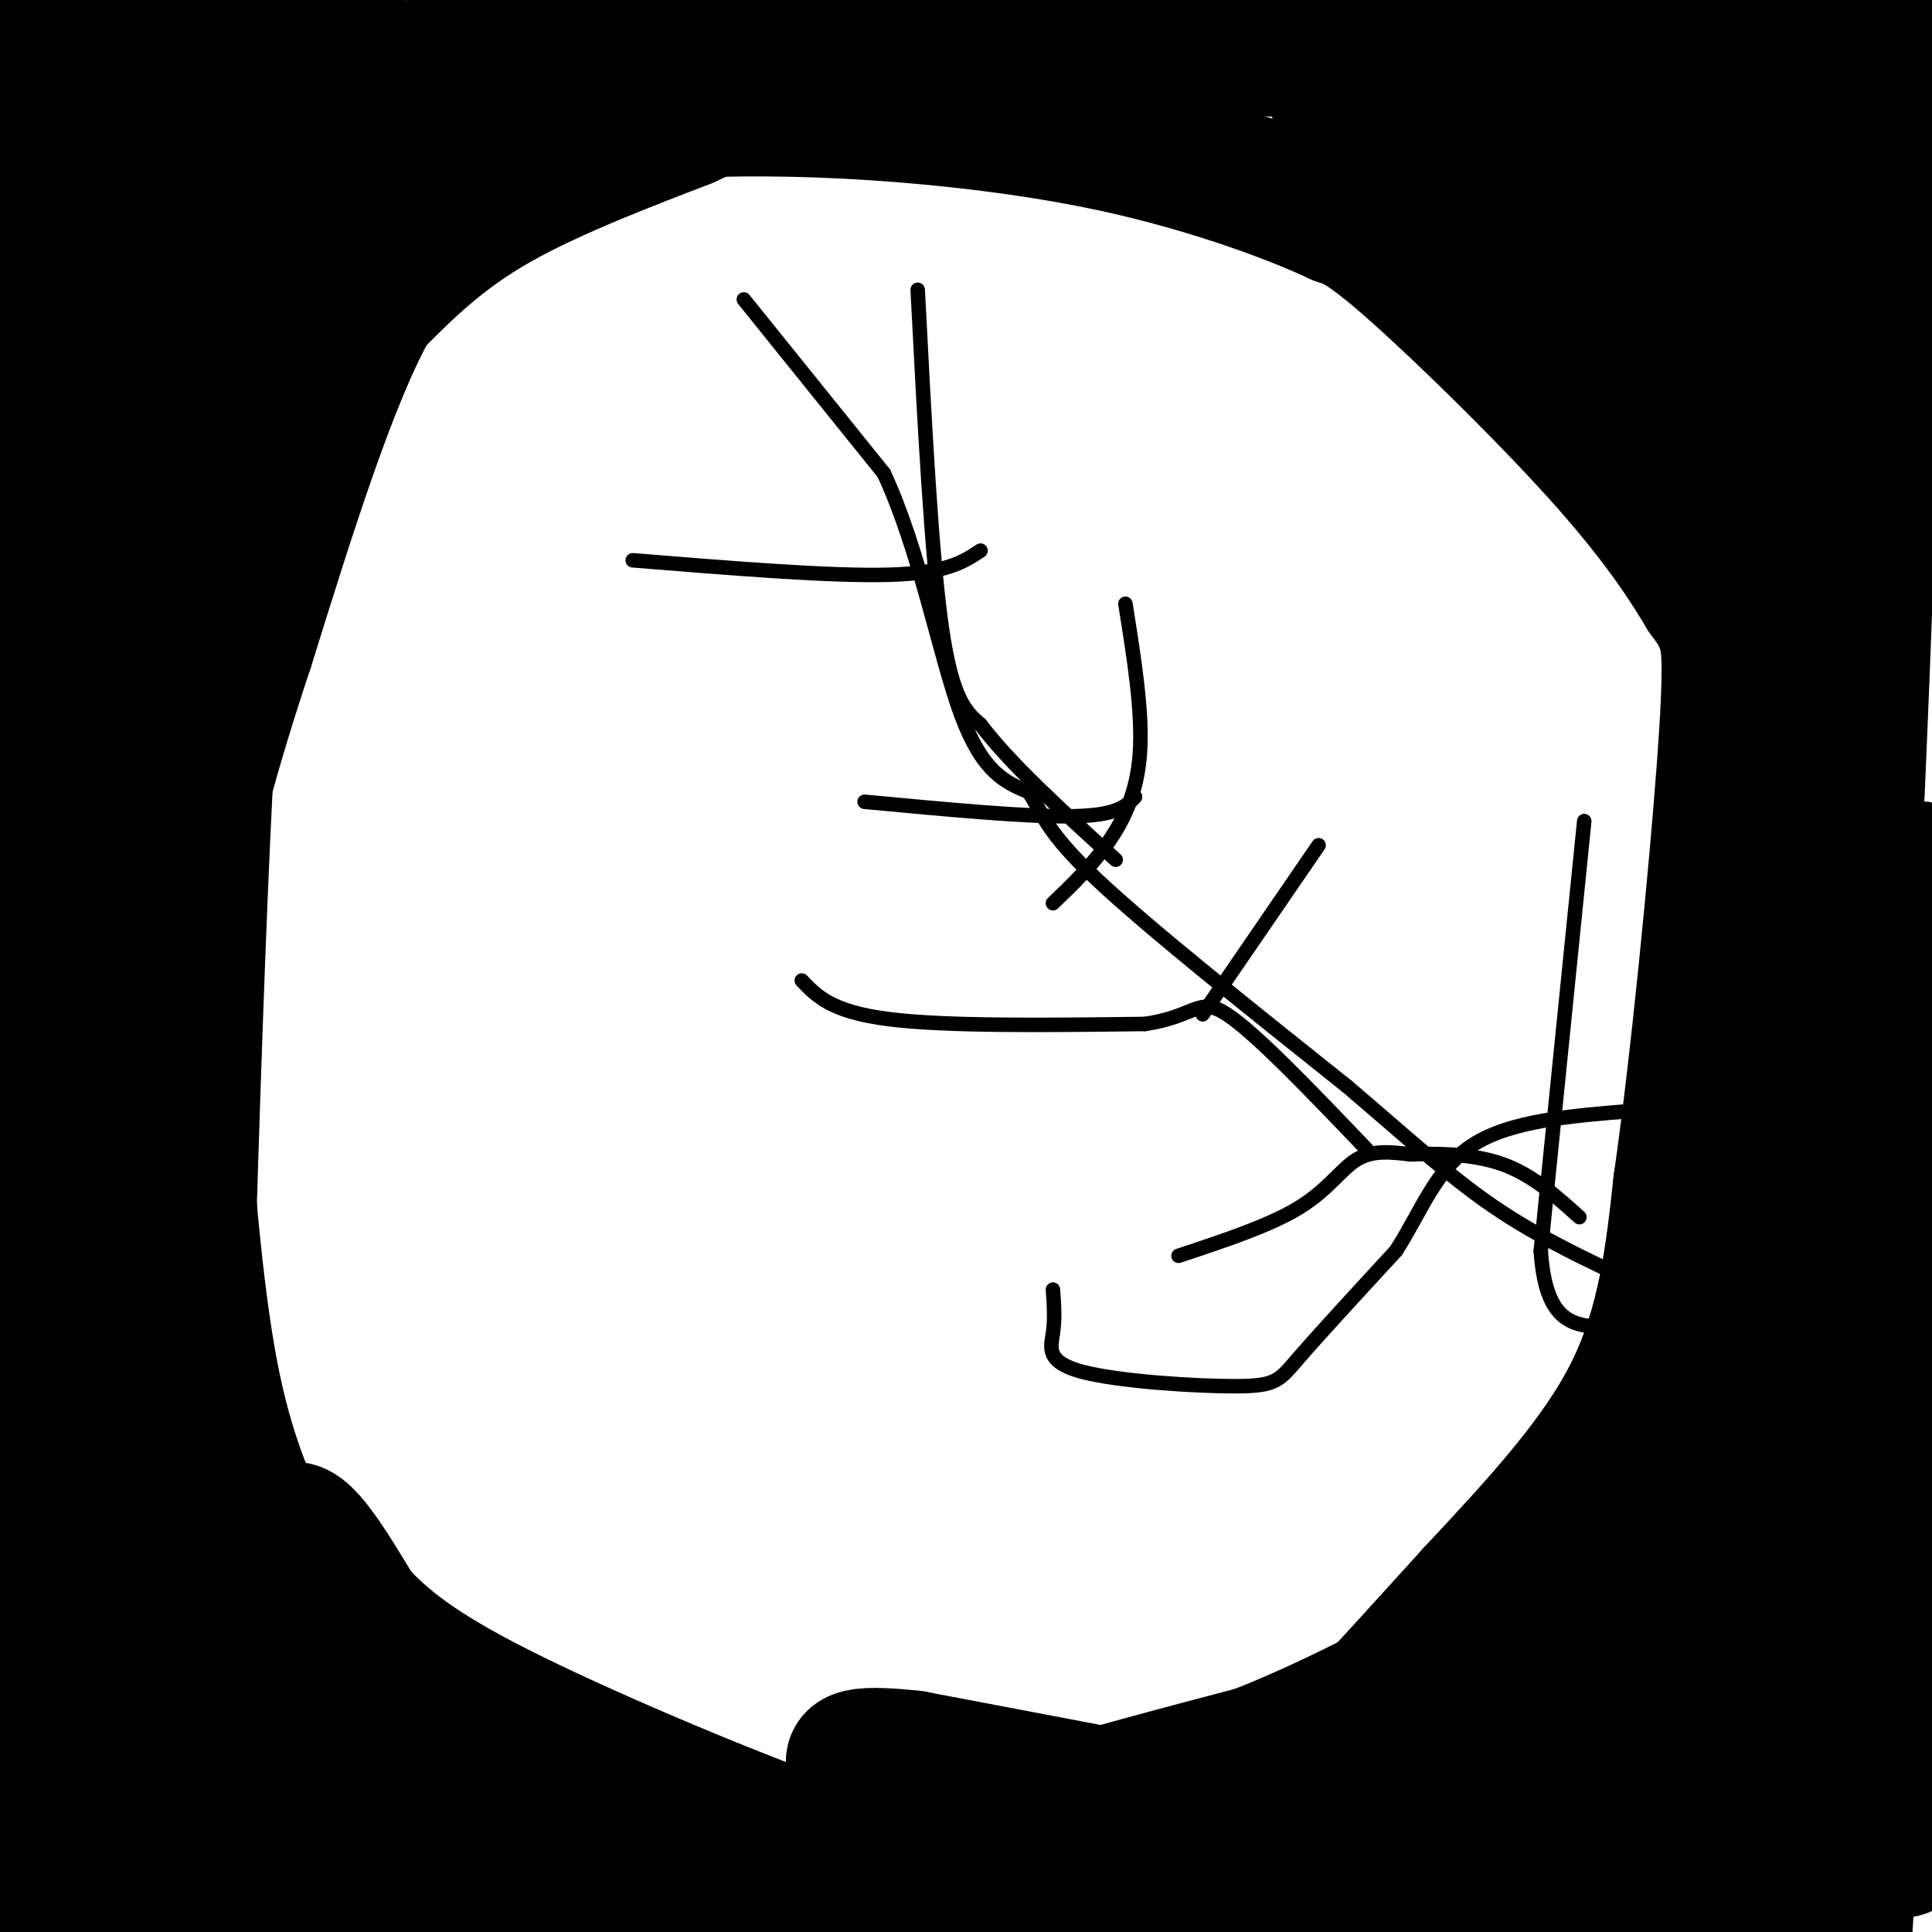 <svg viewBox='0 0 400 400' version='1.1' xmlns='http://www.w3.org/2000/svg' xmlns:xlink='http://www.w3.org/1999/xlink'><g fill='none' stroke='#000000' stroke-width='28' stroke-linecap='round' stroke-linejoin='round'><path d='M179,15c-4.417,-0.333 -8.833,-0.667 -15,1c-6.167,1.667 -14.083,5.333 -22,9'/><path d='M142,25c-10.933,4.244 -27.267,10.356 -39,17c-11.733,6.644 -18.867,13.822 -26,21'/><path d='M77,63c-8.667,15.333 -17.333,43.167 -26,71'/><path d='M51,134c-7.156,21.444 -12.044,39.556 -14,53c-1.956,13.444 -0.978,22.222 0,31'/><path d='M37,218c0.800,17.133 2.800,44.467 6,63c3.200,18.533 7.600,28.267 12,38'/><path d='M55,319c4.940,11.357 11.292,20.750 18,29c6.708,8.250 13.774,15.357 30,22c16.226,6.643 41.613,12.821 67,19'/><path d='M170,389c21.743,4.467 42.601,6.136 55,5c12.399,-1.136 16.338,-5.075 19,-6c2.662,-0.925 4.046,1.164 14,-8c9.954,-9.164 28.477,-29.582 47,-50'/><path d='M305,330c14.200,-15.200 26.200,-28.200 33,-42c6.800,-13.800 8.400,-28.400 10,-43'/><path d='M348,245c3.536,-24.464 7.375,-64.125 9,-86c1.625,-21.875 1.036,-25.964 0,-29c-1.036,-3.036 -2.518,-5.018 -4,-7'/><path d='M353,123c-2.952,-4.940 -8.333,-13.792 -20,-27c-11.667,-13.208 -29.619,-30.774 -40,-40c-10.381,-9.226 -13.190,-10.113 -16,-11'/><path d='M277,45c-10.012,-4.679 -27.042,-10.875 -46,-15c-18.958,-4.125 -39.845,-6.179 -56,-7c-16.155,-0.821 -27.577,-0.411 -39,0'/><path d='M136,23c-28.556,2.667 -80.444,9.333 -109,14c-28.556,4.667 -33.778,7.333 -39,10'/><path d='M6,26c0.000,0.000 40.000,-28.000 40,-28'/><path d='M272,0c0.000,0.000 164.000,-2.000 164,-2'/><path d='M104,-1c70.000,5.044 140.000,10.089 174,12c34.000,1.911 32.000,0.689 41,-2c9.000,-2.689 29.000,-6.844 49,-11'/><path d='M357,0c-101.556,5.533 -203.111,11.067 -252,15c-48.889,3.933 -45.111,6.267 -57,7c-11.889,0.733 -39.444,-0.133 -67,-1'/><path d='M2,8c30.417,0.000 60.833,0.000 60,0c-0.833,0.000 -32.917,0.000 -65,0'/><path d='M0,34c0.000,0.000 12.000,-50.000 12,-50'/><path d='M15,20c-4.000,77.637 -8.000,155.274 -10,182c-2.000,26.726 -2.000,2.542 0,-17c2.000,-19.542 6.000,-34.440 12,-53c6.000,-18.560 14.000,-40.780 22,-63'/><path d='M39,69c12.533,-29.044 32.867,-70.156 31,-68c-1.867,2.156 -25.933,47.578 -50,93'/><path d='M20,94c-13.000,35.000 -20.500,76.000 -28,117'/><path d='M-1,194c29.250,-59.167 58.500,-118.333 76,-151c17.500,-32.667 23.250,-38.833 29,-45'/><path d='M103,-1c-7.534,10.250 -15.069,20.501 -21,29c-5.931,8.499 -10.260,15.247 -15,29c-4.740,13.753 -9.892,34.510 -14,43c-4.108,8.490 -7.174,4.711 -10,53c-2.826,48.289 -5.413,148.644 -8,249'/><path d='M20,388c0.000,0.000 -24.000,-102.000 -24,-102'/><path d='M-1,223c0.000,0.000 13.000,191.000 13,191'/><path d='M15,395c4.133,-33.800 8.267,-67.600 13,-133c4.733,-65.400 10.067,-162.400 9,-189c-1.067,-26.600 -8.533,17.200 -16,61'/><path d='M21,134c-4.820,24.703 -8.869,55.962 -11,85c-2.131,29.038 -2.343,55.856 -2,73c0.343,17.144 1.241,24.612 4,34c2.759,9.388 7.380,20.694 12,32'/><path d='M24,358c2.512,6.583 2.792,7.042 6,12c3.208,4.958 9.345,14.417 20,20c10.655,5.583 25.827,7.292 41,9'/><path d='M127,396c-32.149,-12.476 -64.298,-24.952 -83,-36c-18.702,-11.048 -23.958,-20.667 -28,-26c-4.042,-5.333 -6.869,-6.381 5,-1c11.869,5.381 38.435,17.190 65,29'/><path d='M86,362c20.821,8.964 40.375,16.875 42,15c1.625,-1.875 -14.679,-13.536 -28,-21c-13.321,-7.464 -23.661,-10.732 -34,-14'/><path d='M66,342c-7.244,-8.489 -8.356,-22.711 -6,-25c2.356,-2.289 8.178,7.356 14,17'/><path d='M74,334c5.356,5.648 11.745,11.266 29,20c17.255,8.734 45.376,20.582 63,27c17.624,6.418 24.750,7.405 44,8c19.250,0.595 50.625,0.797 82,1'/><path d='M292,390c31.143,-1.786 68.000,-6.750 69,-7c1.000,-0.250 -33.857,4.214 -75,6c-41.143,1.786 -88.571,0.893 -136,0'/><path d='M150,389c-40.400,-0.444 -73.400,-1.556 -62,0c11.400,1.556 67.200,5.778 123,10'/><path d='M368,398c0.000,0.000 -179.000,-34.000 -179,-34'/><path d='M189,364c-26.571,-2.917 -3.500,6.792 8,11c11.500,4.208 11.429,2.917 20,0c8.571,-2.917 25.786,-7.458 43,-12'/><path d='M260,363c15.041,-5.825 31.145,-14.386 45,-22c13.855,-7.614 25.461,-14.281 33,-25c7.539,-10.719 11.011,-25.491 14,-44c2.989,-18.509 5.494,-40.754 8,-63'/><path d='M360,209c5.480,-37.596 15.180,-100.088 19,-134c3.820,-33.912 1.759,-39.246 0,-48c-1.759,-8.754 -3.217,-20.930 -4,-25c-0.783,-4.070 -0.892,-0.035 -1,4'/><path d='M374,6c-1.500,66.167 -4.750,229.583 -8,393'/><path d='M373,396c5.250,-101.083 10.500,-202.167 13,-269c2.500,-66.833 2.250,-99.417 2,-132'/><path d='M387,15c0.000,0.000 -12.000,384.000 -12,384'/><path d='M394,383c0.000,0.000 10.000,-28.000 10,-28'/><path d='M399,326c0.583,-74.083 1.167,-148.167 -1,-146c-2.167,2.167 -7.083,80.583 -12,159'/><path d='M386,339c-2.833,39.333 -3.917,58.167 -5,77'/><path d='M381,392c0.000,0.000 19.000,-72.000 19,-72'/><path d='M388,267c-19.734,19.389 -39.467,38.778 -56,59c-16.533,20.222 -29.864,41.276 -41,52c-11.136,10.724 -20.075,11.118 -14,9c6.075,-2.118 27.164,-6.748 47,-14c19.836,-7.252 38.418,-17.126 57,-27'/><path d='M381,346c12.833,-7.167 16.417,-11.583 20,-16'/><path d='M391,325c-56.133,21.244 -112.267,42.489 -117,46c-4.733,3.511 41.933,-10.711 69,-22c27.067,-11.289 34.533,-19.644 42,-28'/><path d='M385,321c10.167,-9.000 14.583,-17.500 19,-26'/><path d='M399,269c-1.048,-0.548 -2.095,-1.095 -3,-2c-0.905,-0.905 -1.667,-2.167 -9,9c-7.333,11.167 -21.238,34.762 -34,50c-12.762,15.238 -24.381,22.119 -36,29'/><path d='M317,355c-5.833,3.833 -2.417,-1.083 1,-6'/><path d='M277,21c8.750,5.500 17.500,11.000 29,21c11.500,10.000 25.750,24.500 40,39'/><path d='M346,81c9.357,11.976 12.750,22.417 12,19c-0.750,-3.417 -5.643,-20.690 -11,-33c-5.357,-12.310 -11.179,-19.655 -17,-27'/><path d='M330,40c-8.111,-5.000 -19.889,-4.000 -19,-5c0.889,-1.000 14.444,-4.000 28,-7'/><path d='M339,28c9.511,-5.089 19.289,-14.311 22,-7c2.711,7.311 -1.644,31.156 -6,55'/><path d='M355,76c-1.000,10.000 -0.500,7.500 0,5'/></g>
<g fill='none' stroke='#000000' stroke-width='3' stroke-linecap='round' stroke-linejoin='round'><path d='M154,62c0.000,0.000 29.000,36.000 29,36'/><path d='M183,98c7.444,16.000 11.556,38.000 16,50c4.444,12.000 9.222,14.000 14,16'/><path d='M213,164c2.978,4.578 3.422,8.022 14,18c10.578,9.978 31.289,26.489 52,43'/><path d='M279,225c13.733,11.711 22.067,19.489 32,26c9.933,6.511 21.467,11.756 33,17'/><path d='M244,260c9.467,-3.133 18.933,-6.267 25,-10c6.067,-3.733 8.733,-8.067 12,-10c3.267,-1.933 7.133,-1.467 11,-1'/><path d='M292,239c5.222,-0.200 12.778,-0.200 19,2c6.222,2.200 11.111,6.600 16,11'/><path d='M218,267c0.219,3.002 0.437,6.003 0,9c-0.437,2.997 -1.530,5.989 6,8c7.530,2.011 23.681,3.041 32,3c8.319,-0.041 8.805,-1.155 13,-6c4.195,-4.845 12.097,-13.423 20,-22'/><path d='M289,259c5.200,-8.000 8.200,-17.000 16,-22c7.800,-5.000 20.400,-6.000 33,-7'/><path d='M328,170c0.000,0.000 -9.000,89.000 -9,89'/><path d='M319,259c1.133,17.089 8.467,15.311 16,16c7.533,0.689 15.267,3.844 23,7'/><path d='M166,203c3.083,3.250 6.167,6.500 18,8c11.833,1.500 32.417,1.250 53,1'/><path d='M237,212c10.733,-1.533 11.067,-5.867 17,-2c5.933,3.867 17.467,15.933 29,28'/><path d='M273,175c0.000,0.000 -24.000,35.000 -24,35'/><path d='M233,125c1.800,11.244 3.600,22.489 3,31c-0.600,8.511 -3.600,14.289 -7,19c-3.400,4.711 -7.200,8.356 -11,12'/><path d='M179,166c16.833,1.583 33.667,3.167 43,3c9.333,-0.167 11.167,-2.083 13,-4'/><path d='M190,60c1.417,27.500 2.833,55.000 5,70c2.167,15.000 5.083,17.500 8,20'/><path d='M203,150c6.000,8.000 17.000,18.000 28,28'/><path d='M131,116c20.500,1.667 41.000,3.333 53,3c12.000,-0.333 15.500,-2.667 19,-5'/></g>
</svg>